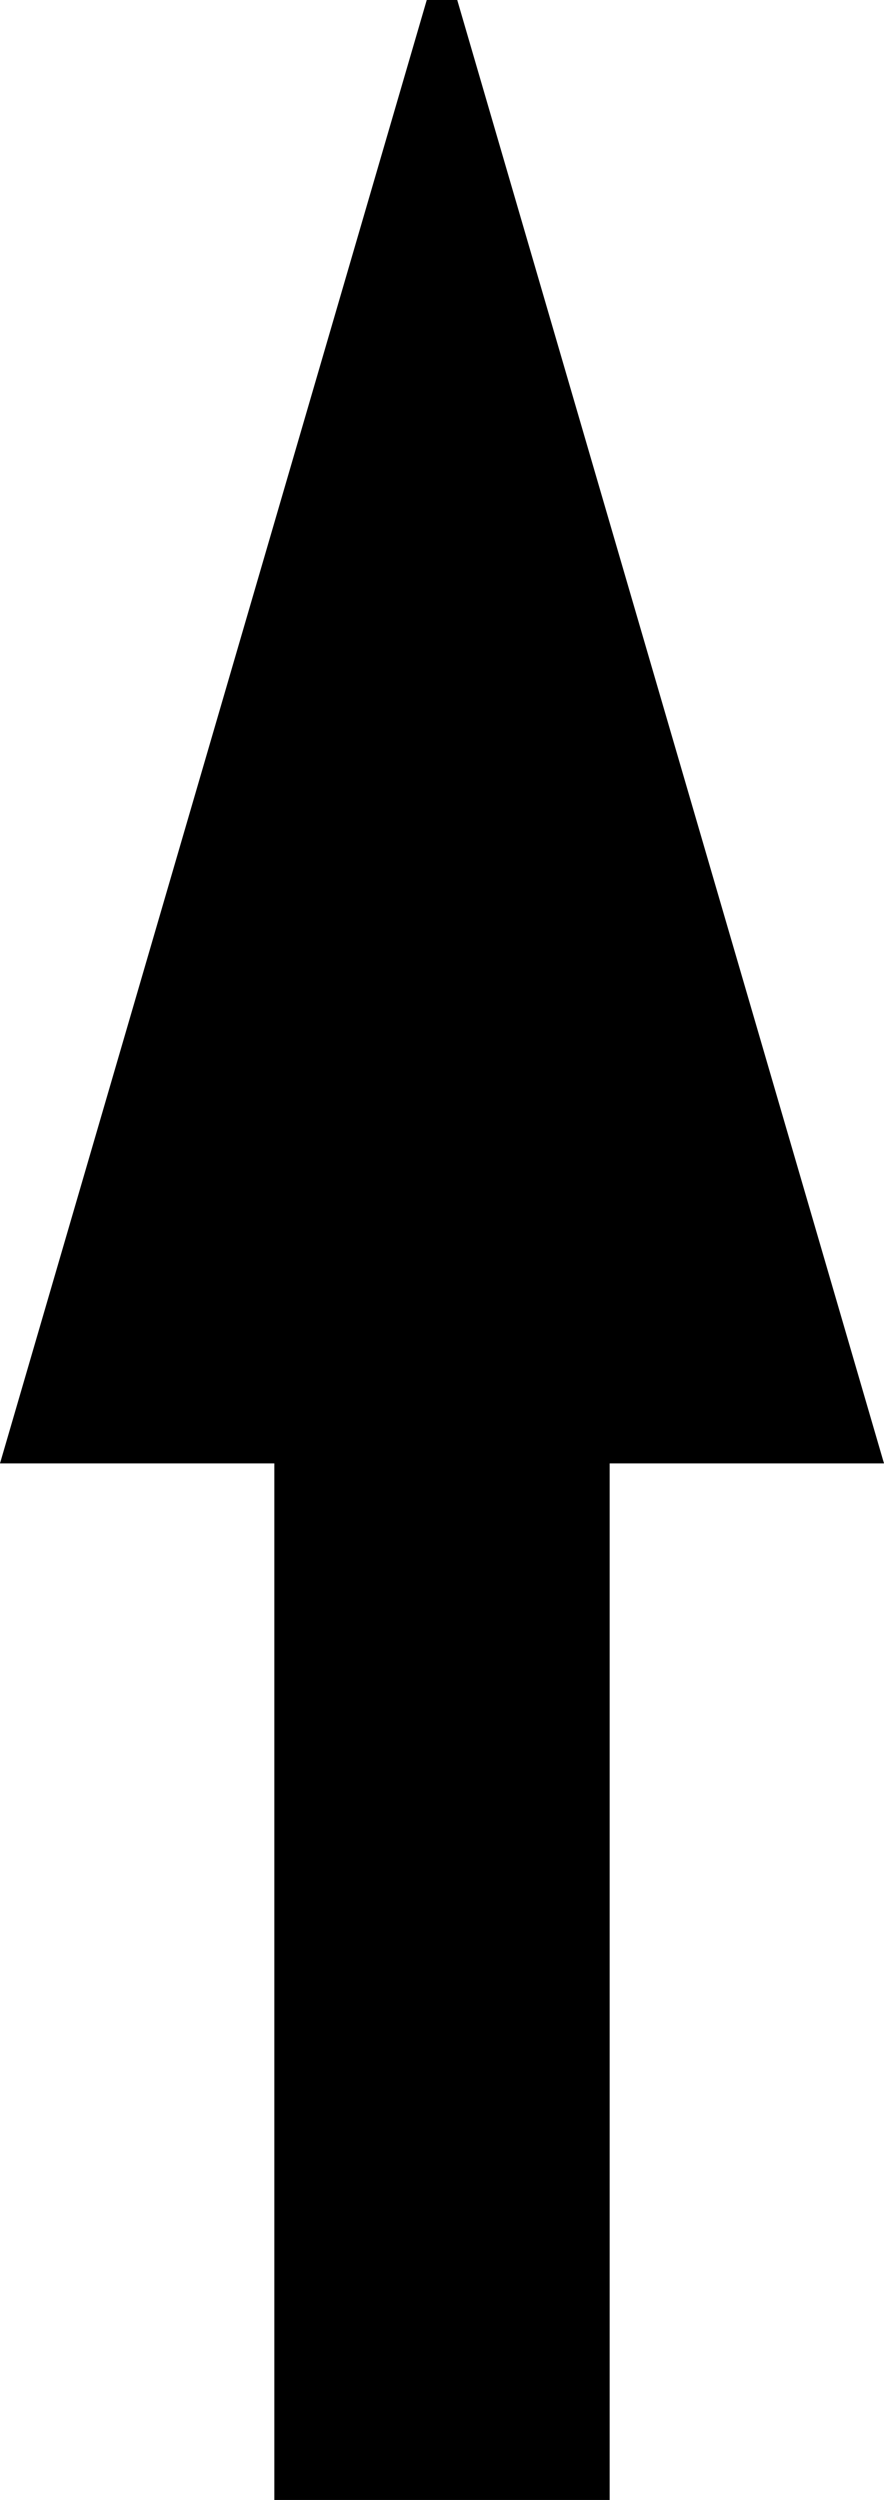 <?xml version="1.0" encoding="UTF-8" standalone="no"?>
<svg xmlns:xlink="http://www.w3.org/1999/xlink" height="41.0px" width="14.5px" xmlns="http://www.w3.org/2000/svg">
  <g transform="matrix(1.0, 0.0, 0.0, 1.0, -52.75, 62.5)">
    <path d="M60.25 -62.5 L67.25 -38.5 62.75 -38.5 62.75 -21.5 57.25 -21.5 57.25 -38.5 52.75 -38.5 59.75 -62.5 60.25 -62.5" fill="#000000" fill-rule="evenodd" stroke="none"/>
  </g>
</svg>
